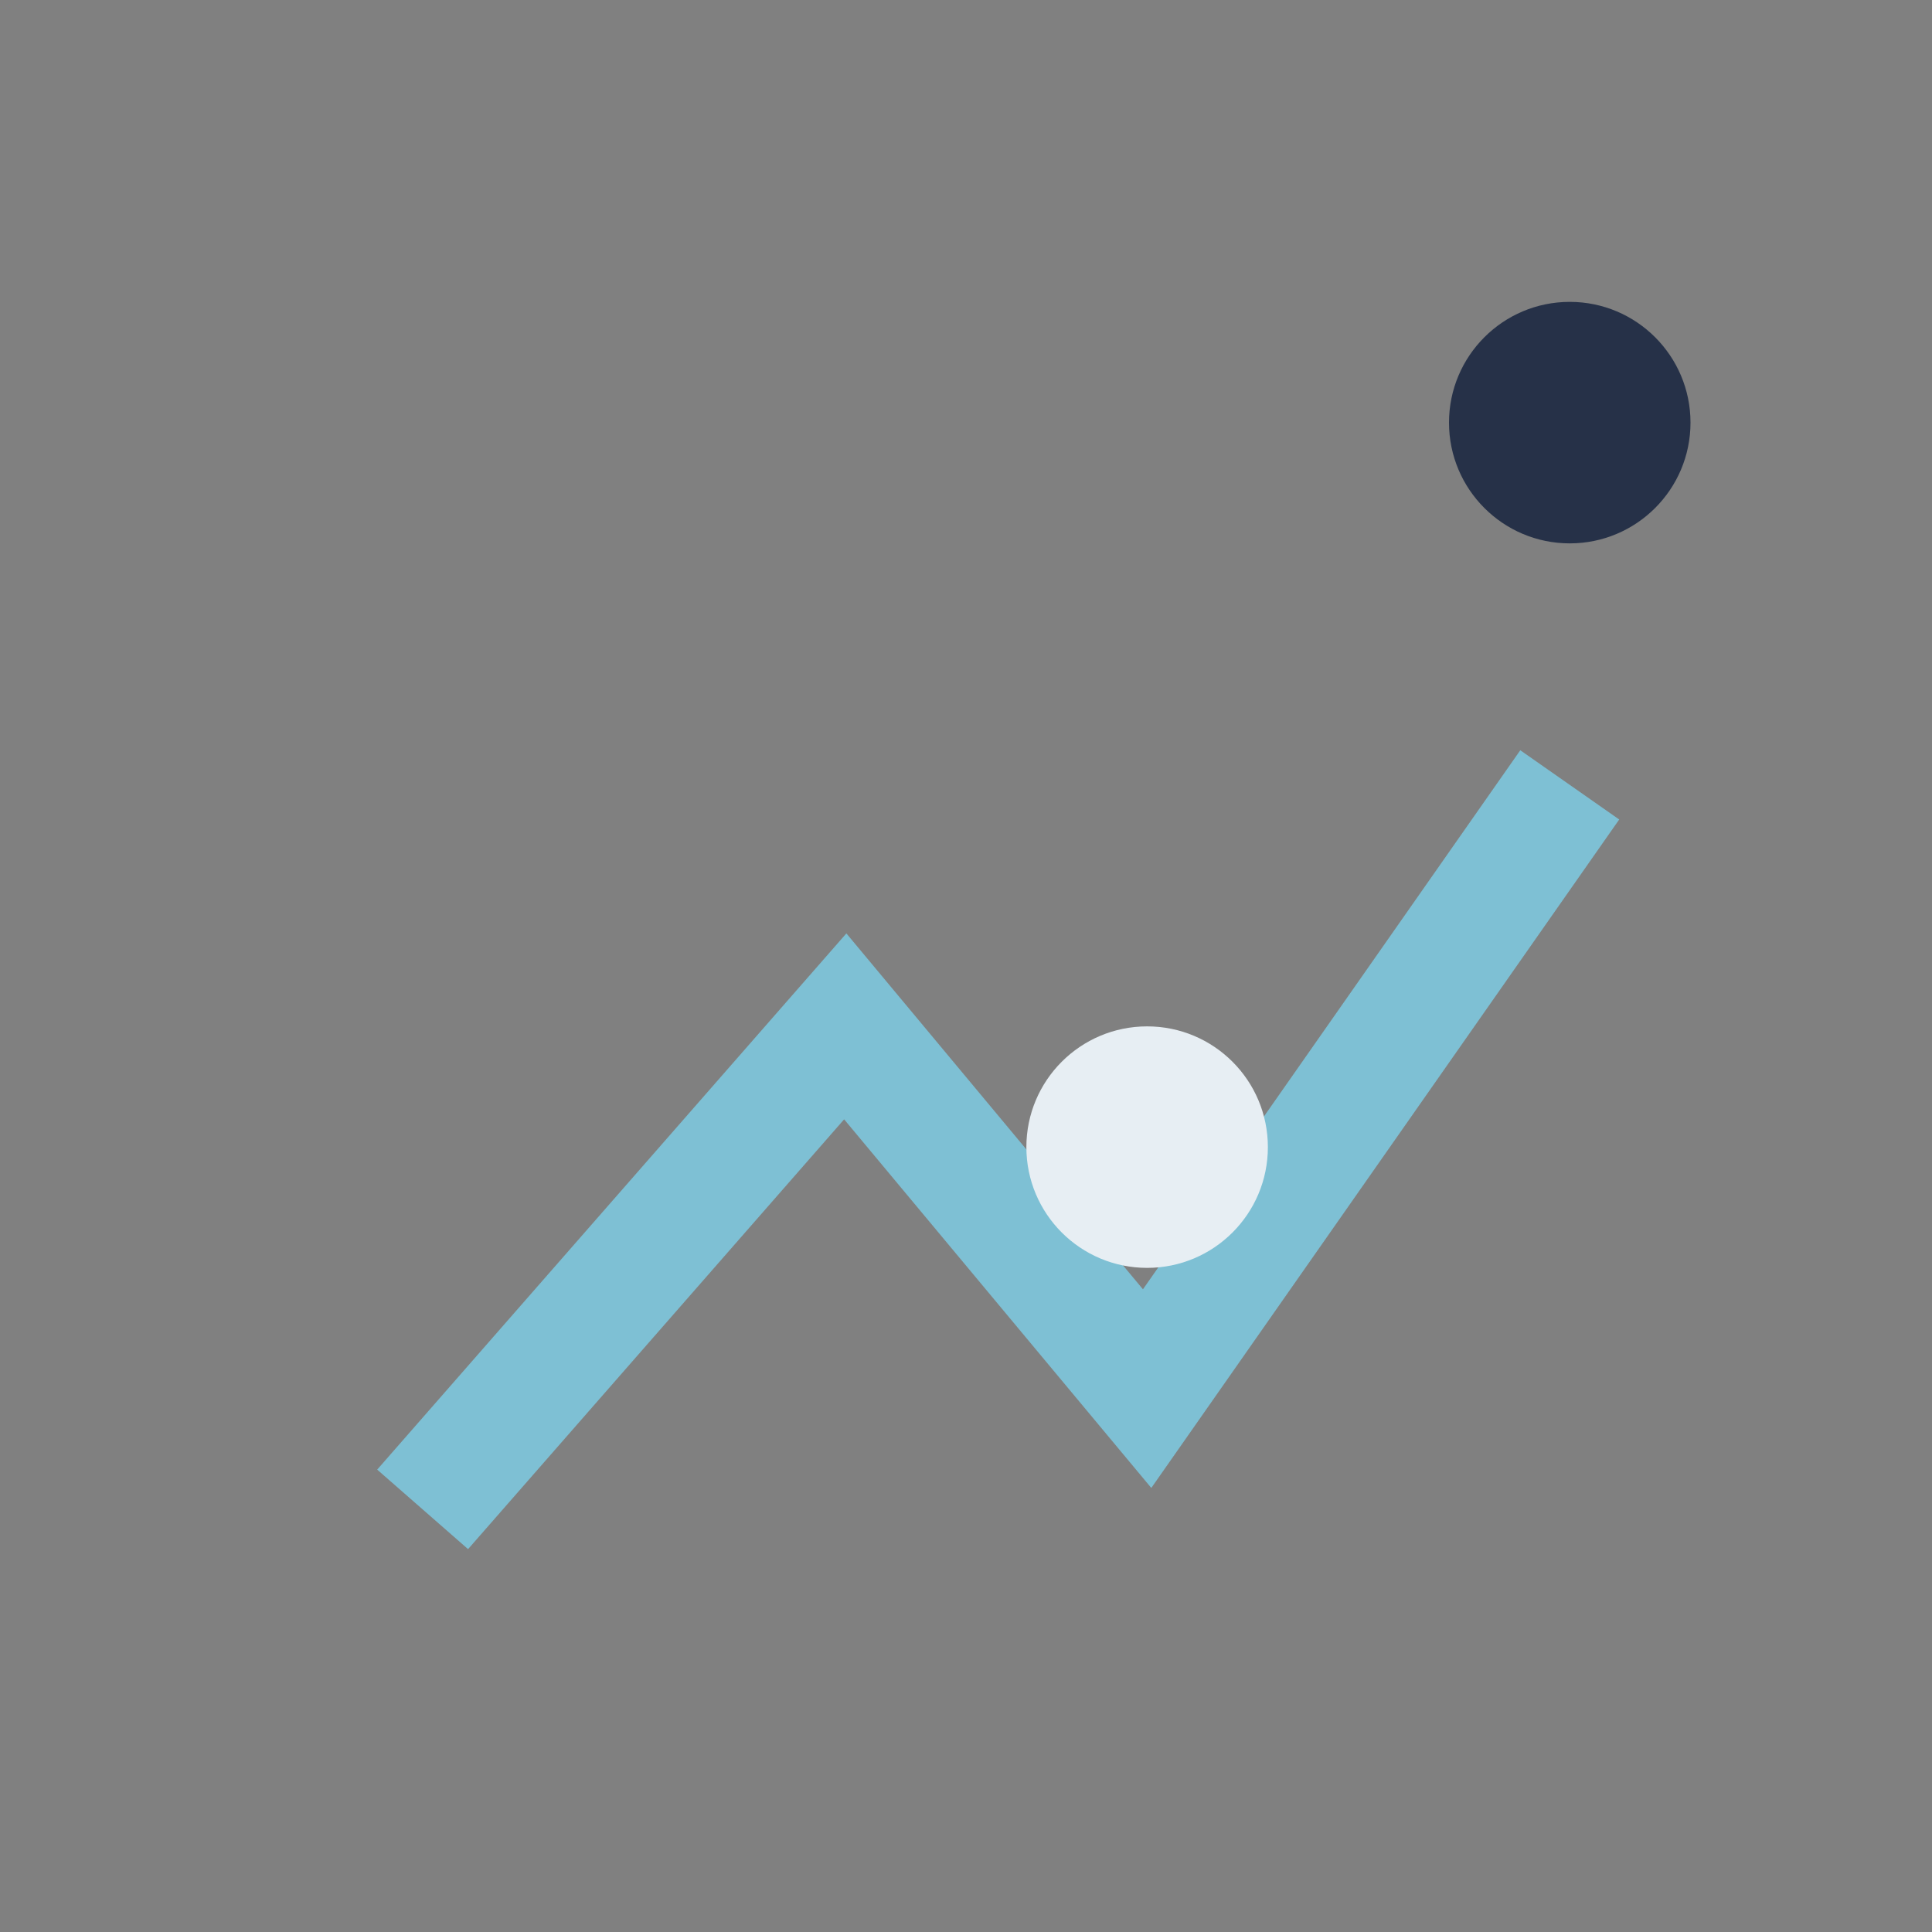 <?xml version="1.0" encoding="UTF-8"?>
<svg xmlns="http://www.w3.org/2000/svg" width="32" height="32" viewBox="0 0 32 32"><rect x="0" y="0" width="32" height="32" fill="#808080" stroke="none"/><path d="M7 25l7-8 5 6 7-10" stroke="#7EC0D4" stroke-width="2" fill="none"/><circle cx="26" cy="7" r="2" fill="#263148"/><circle cx="19" cy="19" r="2" fill="#E7EEF3"/></svg>